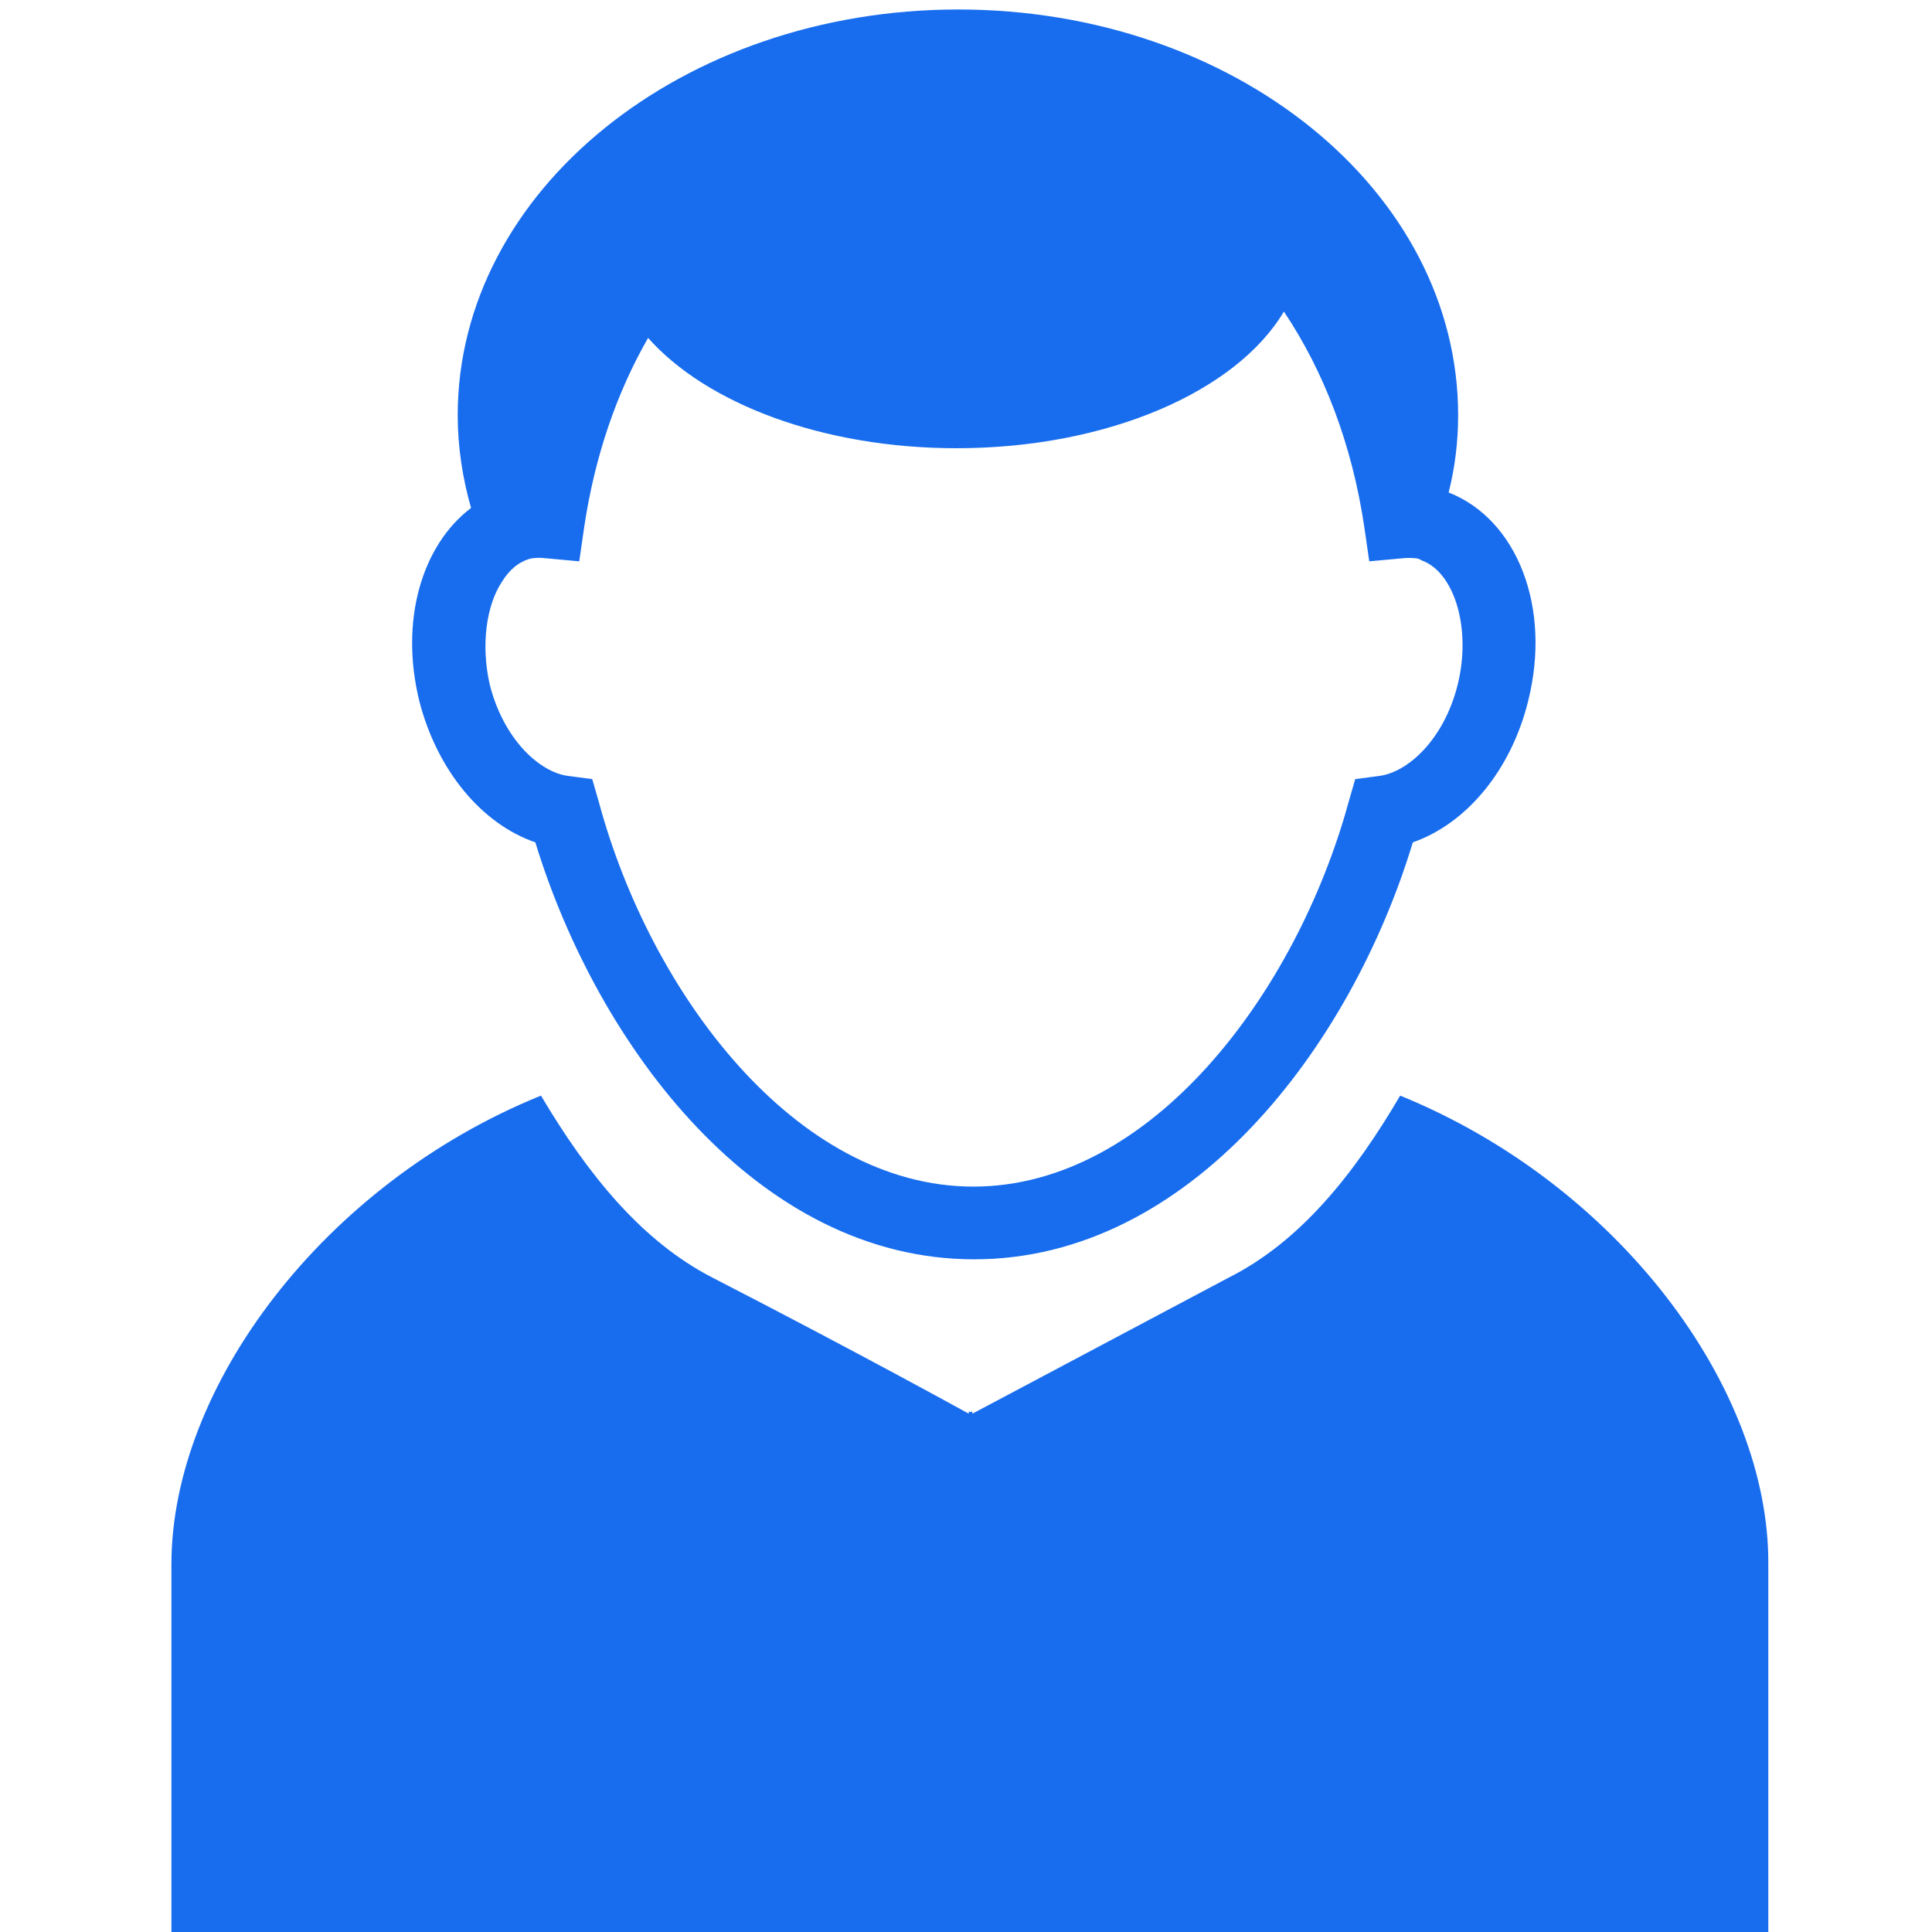 <svg xmlns="http://www.w3.org/2000/svg" fill="#186dee" viewBox="0 0 550 550"><path d="M 152.4 239.8 c 17.8 58.2 63.4 118.7 124.9 118.7 S 384.6 298 402.2 239.8 c 15.2 -5.3 27.9 -20.4 32.8 -40.1 c 6.8 -26.9 -3.2 -51.9 -22.6 -59.5 c 1.8 -7.1 2.7 -14.5 2.7 -22 c 0 -63.9 -63.7 -115.5 -142.3 -115.5 S 130.3 54.4 130.3 118.2 c 0 9.1 1.4 18 3.8 26.4 c -14 10.6 -20.4 32.1 -14.7 55.1 c 5.1 19.7 17.8 34.9 33 40.1 Z m -9.5 -74.2 c 2.1 -3.4 4.8 -5.7 8.2 -6.6 c 0.6 -0.1 1.4 -0.2 2.2 -0.2 c 0.6 0 1.1 0 1.8 0.1 l 9.8 0.9 l 1.4 -9.7 c 3 -20.2 9.3 -38.4 18.2 -53.9 c 16.6 18.7 49.7 31.4 87.8 31.4 c 43.1 0 79.7 -16.2 93.2 -38.9 c 11.4 17 19.4 37.8 22.9 61.4 l 1.4 9.7 l 9.8 -0.9 c 1.4 -0.1 2.8 -0.1 3.9 0.1 c 0.7 0.1 1.1 0.6 1.9 0.8 c 8.9 3.9 13.4 19.5 9.6 35 c -3.9 15.8 -14.3 25.1 -22.4 26.1 l -6.8 0.9 l -1.9 6.6 c -14.9 54.3 -56.2 109.4 -106.8 109.4 s -91.9 -55 -106.6 -109.4 l -1.9 -6.6 l -6.8 -0.9 c -8.2 -1 -18.5 -10.5 -22.4 -26.1 c -2.5 -11.1 -1 -22.4 3.5 -29.2 Z m 255.7 146.3 c -13.2 22.5 -28.5 41.6 -48.8 51.8 l -72.9 38.7 l -0.1 -0.1 v -0.5 l -0.5 0.2 l -0.5 -0.2 v 0.5 l -0.1 0.1 s -31.1 -17.2 -72.9 -38.7 c -20.2 -10.4 -35.5 -29.4 -48.8 -51.8 c -61.9 25.1 -105.2 83 -105.2 133.4 V 550 h 454.6 V 445.3 c 0.3 -50.4 -42.9 -108.2 -104.8 -133.4 Z"/></svg>